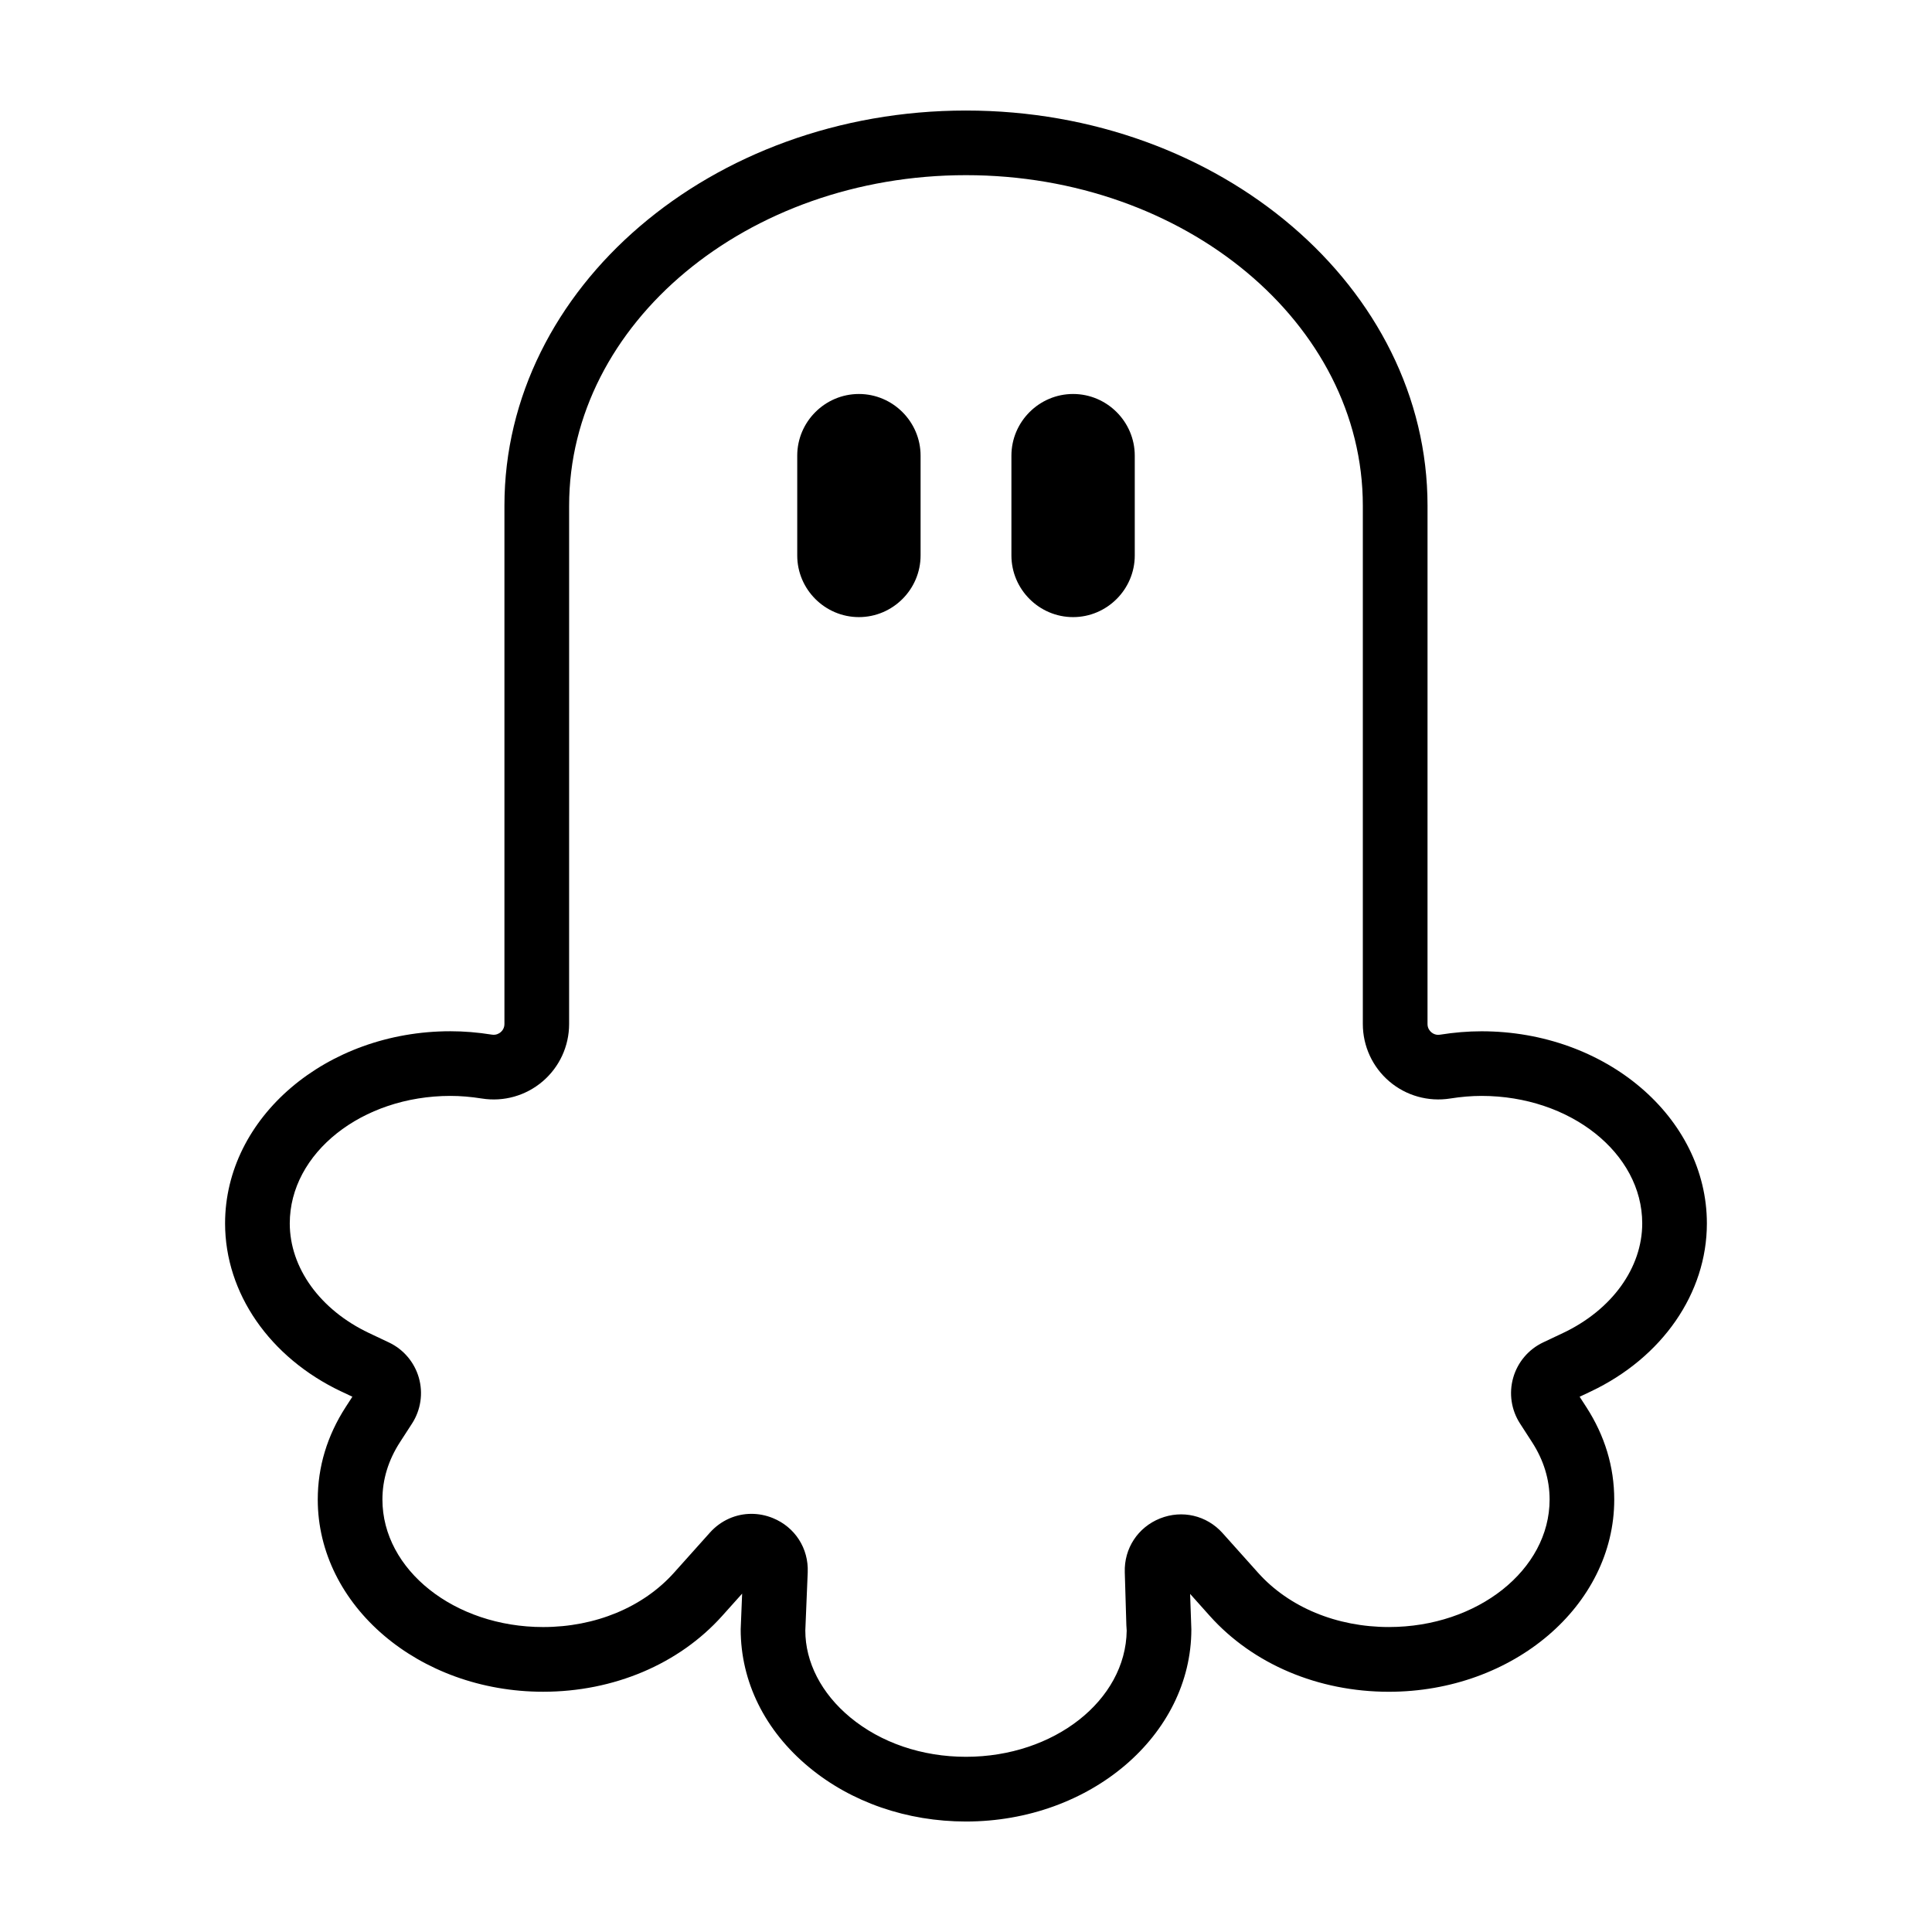 <?xml version="1.0" encoding="UTF-8"?>
<!-- Uploaded to: SVG Repo, www.svgrepo.com, Generator: SVG Repo Mixer Tools -->
<svg fill="#000000" width="800px" height="800px" version="1.1" viewBox="144 144 512 512" xmlns="http://www.w3.org/2000/svg">
 <g>
  <path d="m234.43 512.75 2.953 1.395-1.773 2.734c-4.906 7.594-7.402 15.844-7.402 24.52 0 28.082 26.793 50.93 59.727 50.93 18.715 0 36.012-7.332 47.453-20.105l5.285-5.898-0.383 9.438c-0.004 13.906 6.418 26.887 18.094 36.555 11.195 9.293 25.973 14.398 41.609 14.398 32.934 0 59.727-22.848 59.727-50.93l-0.328-9.391 5.215 5.836c11.438 12.773 28.727 20.102 47.453 20.102 32.934 0 59.73-22.848 59.73-50.93 0-8.664-2.488-16.918-7.402-24.52l-1.77-2.734 2.949-1.395c18.977-8.996 30.773-26.062 30.773-44.531 0-28.082-26.797-50.926-59.73-50.926-3.531 0-7.234 0.301-11 0.902-1.102 0.188-1.93-0.328-2.301-0.648-0.371-0.316-1.004-1.027-1.004-2.172l0.004-137.38c-0.004-57.738-54.871-104.71-122.32-104.71-67.445 0-122.31 46.977-122.31 104.71v137.37c0 1.148-0.629 1.855-1.004 2.172-0.371 0.324-1.188 0.82-2.301 0.648-3.836-0.609-7.43-0.902-11-0.902-32.934 0-59.727 22.848-59.727 50.926 0.008 18.477 11.801 35.539 30.777 44.539zm28.949-78.324c2.656 0 5.371 0.227 8.309 0.691 5.801 0.926 11.672-0.742 16.121-4.539 4.457-3.805 7.012-9.344 7.012-15.211l0.004-137.37c0-48.289 47.176-87.578 105.17-87.578 57.992 0 105.17 39.293 105.17 87.578v137.37c0 5.859 2.555 11.406 7.012 15.211 4.457 3.809 10.363 5.453 16.133 4.539 2.871-0.457 5.668-0.691 8.305-0.691 23.484 0 42.594 15.156 42.594 33.785 0 11.785-8.039 22.914-20.98 29.043l-5.301 2.508c-3.859 1.832-6.746 5.246-7.914 9.355-1.176 4.117-0.516 8.535 1.809 12.133l3.18 4.922c3.094 4.785 4.66 9.91 4.66 15.219 0 18.633-19.109 33.789-42.594 33.789-13.855 0-26.492-5.25-34.676-14.395l-9.387-10.488c-4.211-4.711-10.715-6.227-16.582-3.894-5.863 2.344-9.539 7.93-9.344 14.254l0.418 14.031c0.016 0.484 0.047 0.969 0.09 1.461-0.25 18.465-19.262 33.422-42.586 33.422-11.652 0-22.551-3.715-30.688-10.453-7.672-6.352-11.895-14.645-11.895-23.004l0.637-15.434c0.262-6.348-3.371-11.992-9.254-14.379-1.855-0.754-3.773-1.117-5.664-1.117-4.109 0-8.098 1.734-11 4.973l-9.516 10.629c-8.191 9.148-20.832 14.398-34.688 14.398-23.484 0-42.586-15.16-42.586-33.789 0-5.316 1.566-10.434 4.656-15.211l3.188-4.926c2.328-3.598 2.984-8.02 1.812-12.137-1.176-4.117-4.066-7.527-7.93-9.355l-5.301-2.508c-12.938-6.133-20.98-17.262-20.98-29.043 0-18.633 19.105-33.789 42.586-33.789z"/>
  <path d="m371.62 307.54c8.988 0 16.344-7.356 16.344-16.344v-26.441c0-8.988-7.356-16.344-16.344-16.344s-16.344 7.356-16.344 16.344v26.441c-0.008 8.988 7.352 16.344 16.344 16.344z"/>
  <path d="m428.38 307.54c8.988 0 16.344-7.356 16.344-16.344v-26.441c0-8.988-7.356-16.344-16.344-16.344-8.988 0-16.344 7.356-16.344 16.344v26.441c0 8.988 7.356 16.344 16.344 16.344z"/>
 </g>
</svg>